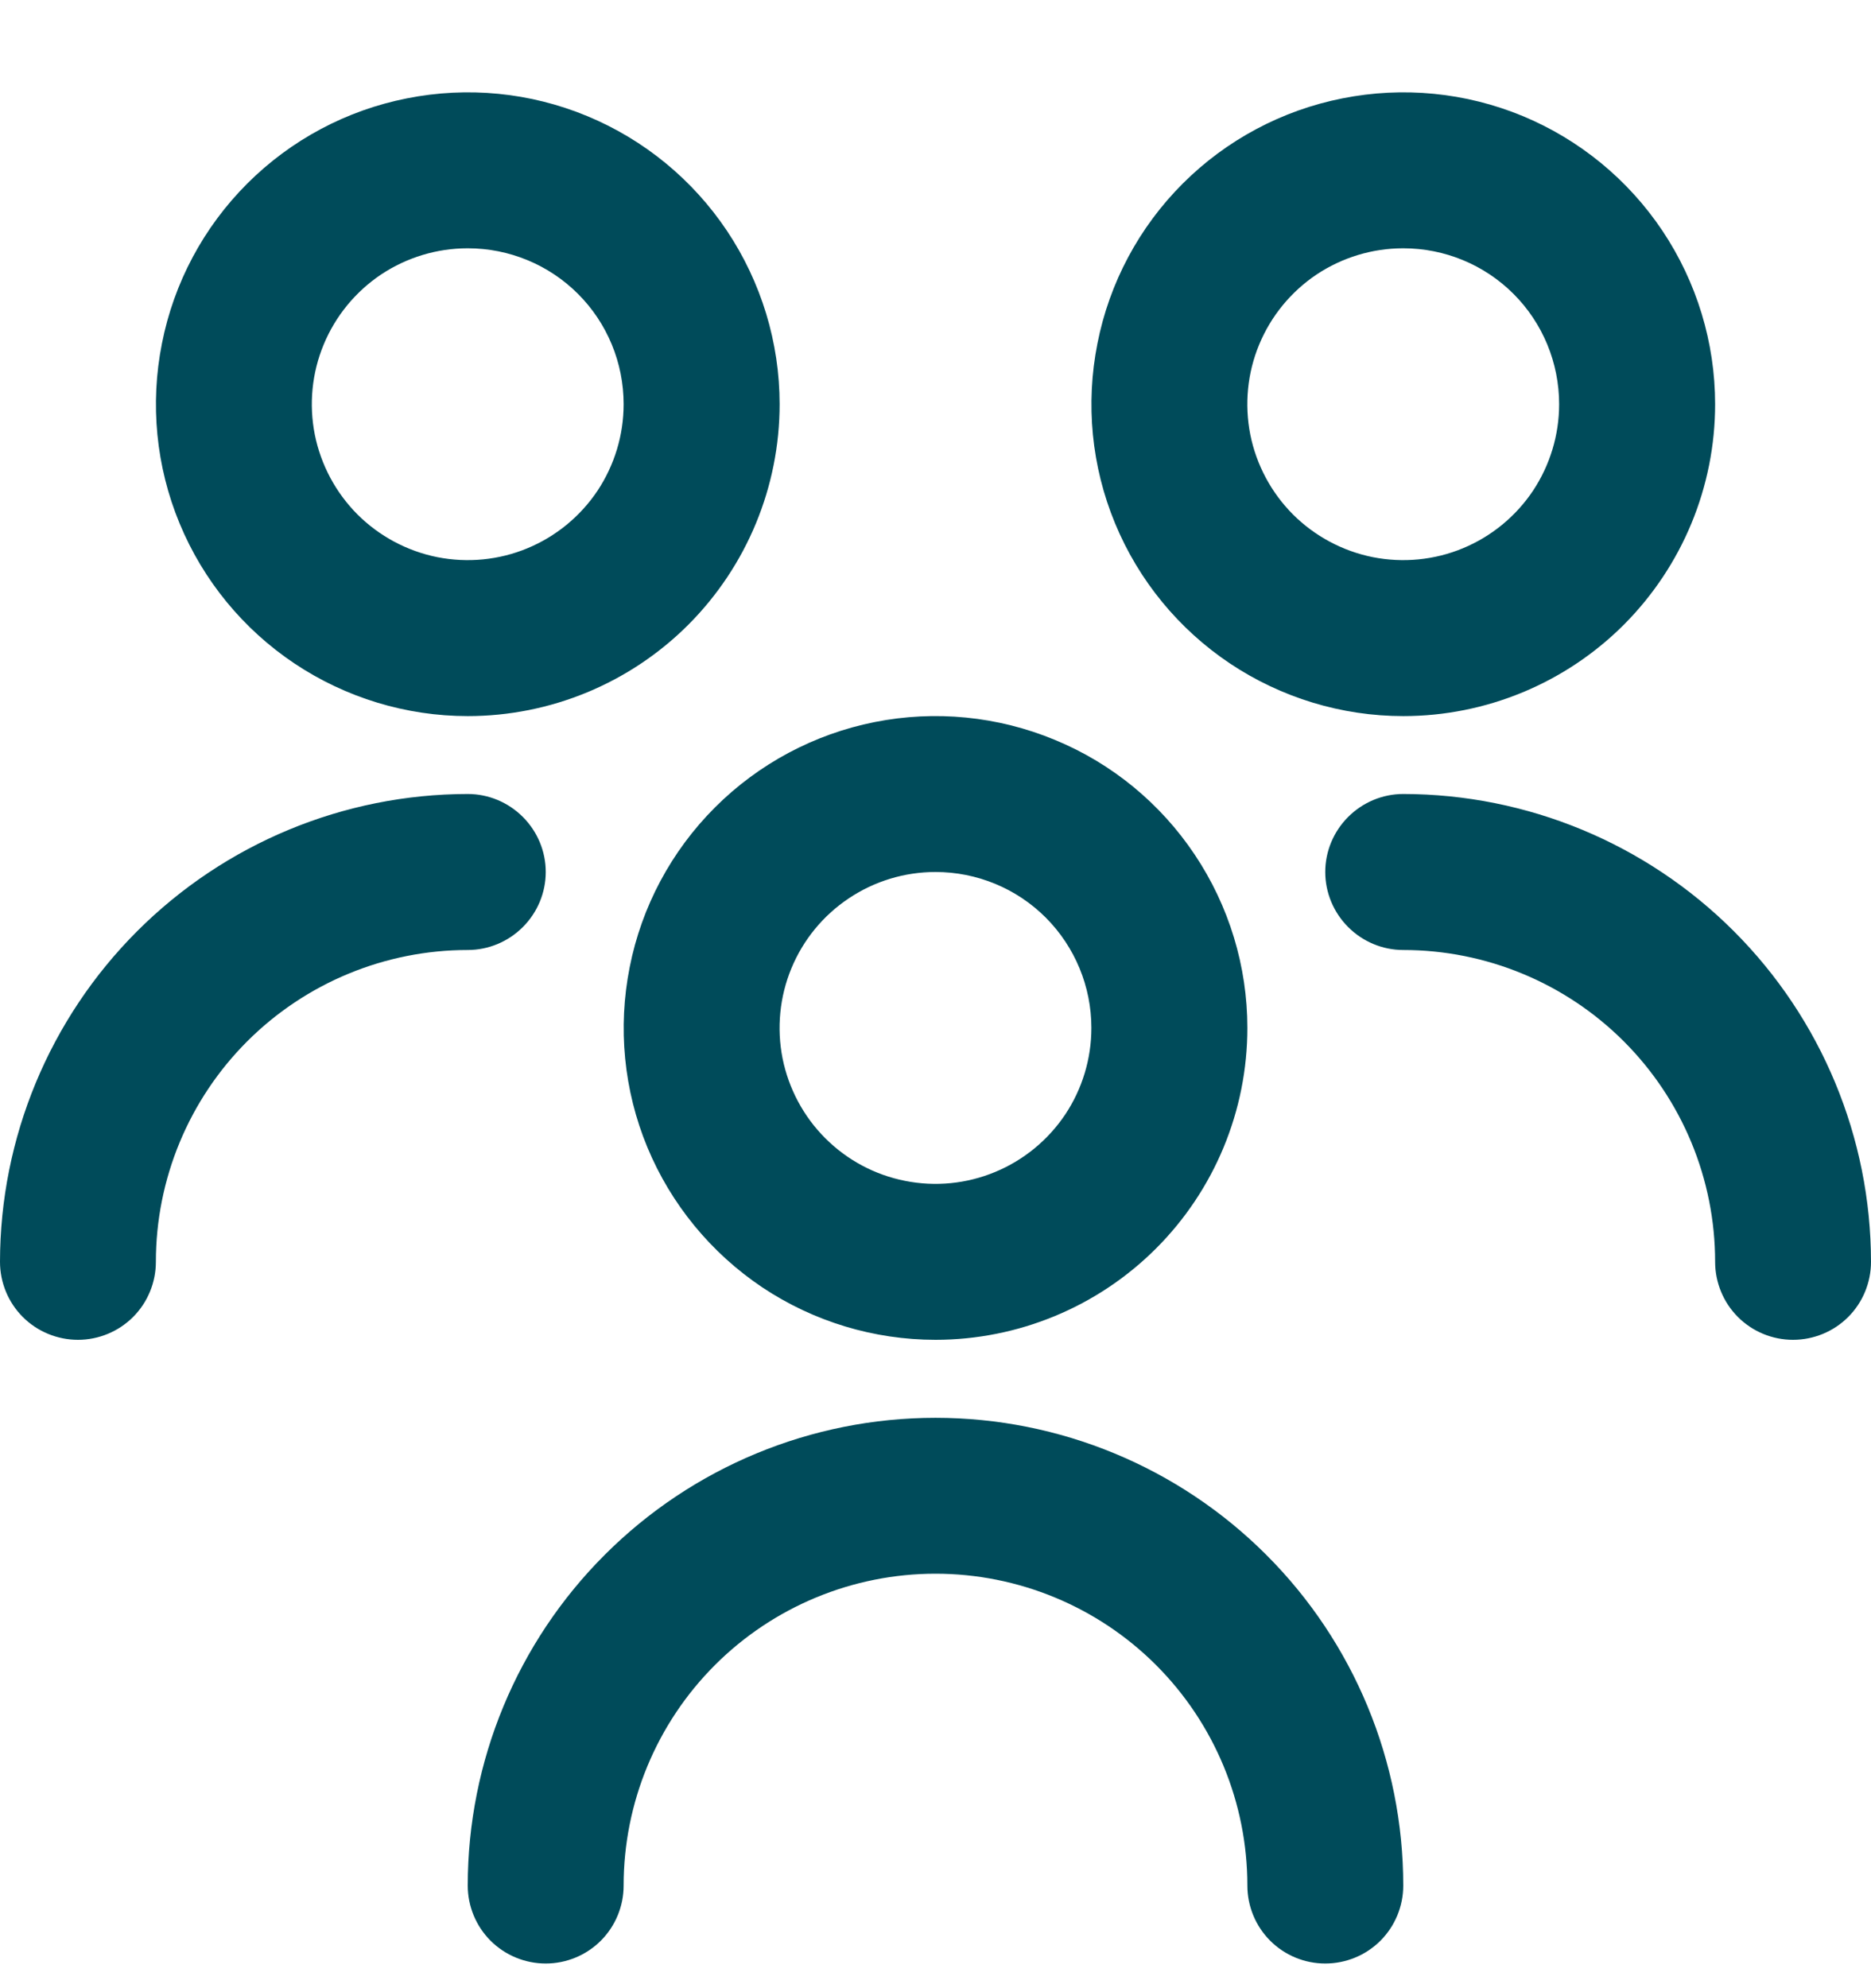 <svg width="16" height="17" viewBox="0 0 16 17" fill="none" xmlns="http://www.w3.org/2000/svg">
<g clip-path="url(#clip0_3810_4992)">
<path d="M8 11.456C7.473 11.456 6.957 11.3 6.518 11.007C6.08 10.713 5.738 10.297 5.536 9.81C5.334 9.323 5.282 8.786 5.385 8.269C5.487 7.752 5.741 7.277 6.114 6.904C6.487 6.531 6.962 6.277 7.48 6.174C7.997 6.071 8.533 6.124 9.02 6.326C9.508 6.527 9.924 6.869 10.217 7.308C10.51 7.746 10.667 8.262 10.667 8.789C10.667 9.497 10.386 10.175 9.886 10.675C9.386 11.175 8.707 11.456 8 11.456ZM8 7.456C7.736 7.456 7.479 7.534 7.259 7.681C7.04 7.827 6.869 8.035 6.768 8.279C6.667 8.523 6.641 8.791 6.692 9.049C6.744 9.308 6.871 9.546 7.057 9.732C7.244 9.919 7.481 10.046 7.74 10.097C7.999 10.149 8.267 10.122 8.51 10.021C8.754 9.92 8.962 9.749 9.109 9.53C9.255 9.311 9.333 9.053 9.333 8.789C9.333 8.436 9.193 8.097 8.943 7.846C8.693 7.596 8.354 7.456 8 7.456ZM12 16.123C12 15.062 11.579 14.044 10.828 13.294C10.078 12.544 9.061 12.123 8 12.123C6.939 12.123 5.922 12.544 5.172 13.294C4.421 14.044 4 15.062 4 16.123C4 16.299 4.07 16.469 4.195 16.594C4.32 16.719 4.49 16.789 4.667 16.789C4.843 16.789 5.013 16.719 5.138 16.594C5.263 16.469 5.333 16.299 5.333 16.123C5.333 15.415 5.614 14.737 6.114 14.237C6.614 13.737 7.293 13.456 8 13.456C8.707 13.456 9.386 13.737 9.886 14.237C10.386 14.737 10.667 15.415 10.667 16.123C10.667 16.299 10.737 16.469 10.862 16.594C10.987 16.719 11.156 16.789 11.333 16.789C11.51 16.789 11.68 16.719 11.805 16.594C11.93 16.469 12 16.299 12 16.123ZM12 6.123C11.473 6.123 10.957 5.966 10.518 5.673C10.08 5.38 9.738 4.964 9.536 4.476C9.334 3.989 9.282 3.453 9.385 2.936C9.487 2.418 9.741 1.943 10.114 1.57C10.487 1.197 10.963 0.943 11.48 0.841C11.997 0.738 12.533 0.79 13.021 0.992C13.508 1.194 13.924 1.536 14.217 1.974C14.51 2.413 14.667 2.929 14.667 3.456C14.667 4.163 14.386 4.841 13.886 5.342C13.386 5.842 12.707 6.123 12 6.123ZM12 2.123C11.736 2.123 11.479 2.201 11.259 2.347C11.04 2.494 10.869 2.702 10.768 2.946C10.667 3.189 10.641 3.457 10.692 3.716C10.744 3.975 10.871 4.212 11.057 4.399C11.244 4.585 11.481 4.712 11.74 4.764C11.998 4.815 12.267 4.789 12.51 4.688C12.754 4.587 12.962 4.416 13.109 4.197C13.255 3.977 13.333 3.72 13.333 3.456C13.333 3.102 13.193 2.763 12.943 2.513C12.693 2.263 12.354 2.123 12 2.123ZM16 10.789C15.999 9.729 15.577 8.712 14.827 7.962C14.077 7.212 13.06 6.79 12 6.789C11.823 6.789 11.654 6.86 11.529 6.985C11.404 7.11 11.333 7.279 11.333 7.456C11.333 7.633 11.404 7.802 11.529 7.927C11.654 8.052 11.823 8.123 12 8.123C12.707 8.123 13.386 8.404 13.886 8.904C14.386 9.404 14.667 10.082 14.667 10.789C14.667 10.966 14.737 11.136 14.862 11.261C14.987 11.386 15.156 11.456 15.333 11.456C15.51 11.456 15.68 11.386 15.805 11.261C15.93 11.136 16 10.966 16 10.789ZM4 6.123C3.473 6.123 2.957 5.966 2.518 5.673C2.08 5.38 1.738 4.964 1.536 4.476C1.334 3.989 1.282 3.453 1.385 2.936C1.487 2.418 1.741 1.943 2.114 1.57C2.487 1.197 2.962 0.943 3.48 0.841C3.997 0.738 4.533 0.79 5.02 0.992C5.508 1.194 5.924 1.536 6.217 1.974C6.51 2.413 6.667 2.929 6.667 3.456C6.667 4.163 6.386 4.841 5.886 5.342C5.386 5.842 4.707 6.123 4 6.123ZM4 2.123C3.736 2.123 3.479 2.201 3.259 2.347C3.04 2.494 2.869 2.702 2.768 2.946C2.667 3.189 2.641 3.457 2.692 3.716C2.744 3.975 2.871 4.212 3.057 4.399C3.244 4.585 3.481 4.712 3.74 4.764C3.999 4.815 4.267 4.789 4.51 4.688C4.754 4.587 4.962 4.416 5.109 4.197C5.255 3.977 5.333 3.72 5.333 3.456C5.333 3.102 5.193 2.763 4.943 2.513C4.693 2.263 4.354 2.123 4 2.123ZM1.333 10.789C1.333 10.082 1.614 9.404 2.114 8.904C2.614 8.404 3.293 8.123 4 8.123C4.177 8.123 4.346 8.052 4.471 7.927C4.596 7.802 4.667 7.633 4.667 7.456C4.667 7.279 4.596 7.11 4.471 6.985C4.346 6.86 4.177 6.789 4 6.789C2.939 6.79 1.923 7.212 1.173 7.962C0.423 8.712 0.001 9.729 0 10.789C0 10.966 0.07 11.136 0.195 11.261C0.32 11.386 0.49 11.456 0.667 11.456C0.843 11.456 1.013 11.386 1.138 11.261C1.263 11.136 1.333 10.966 1.333 10.789Z" fill="#004B5A"/>
</g>
<defs>
<clipPath id="clip0_3810_4992">
<rect width="16" height="16" fill="white" transform="translate(0 0.789)"/>
</clipPath>
</defs>
</svg>
